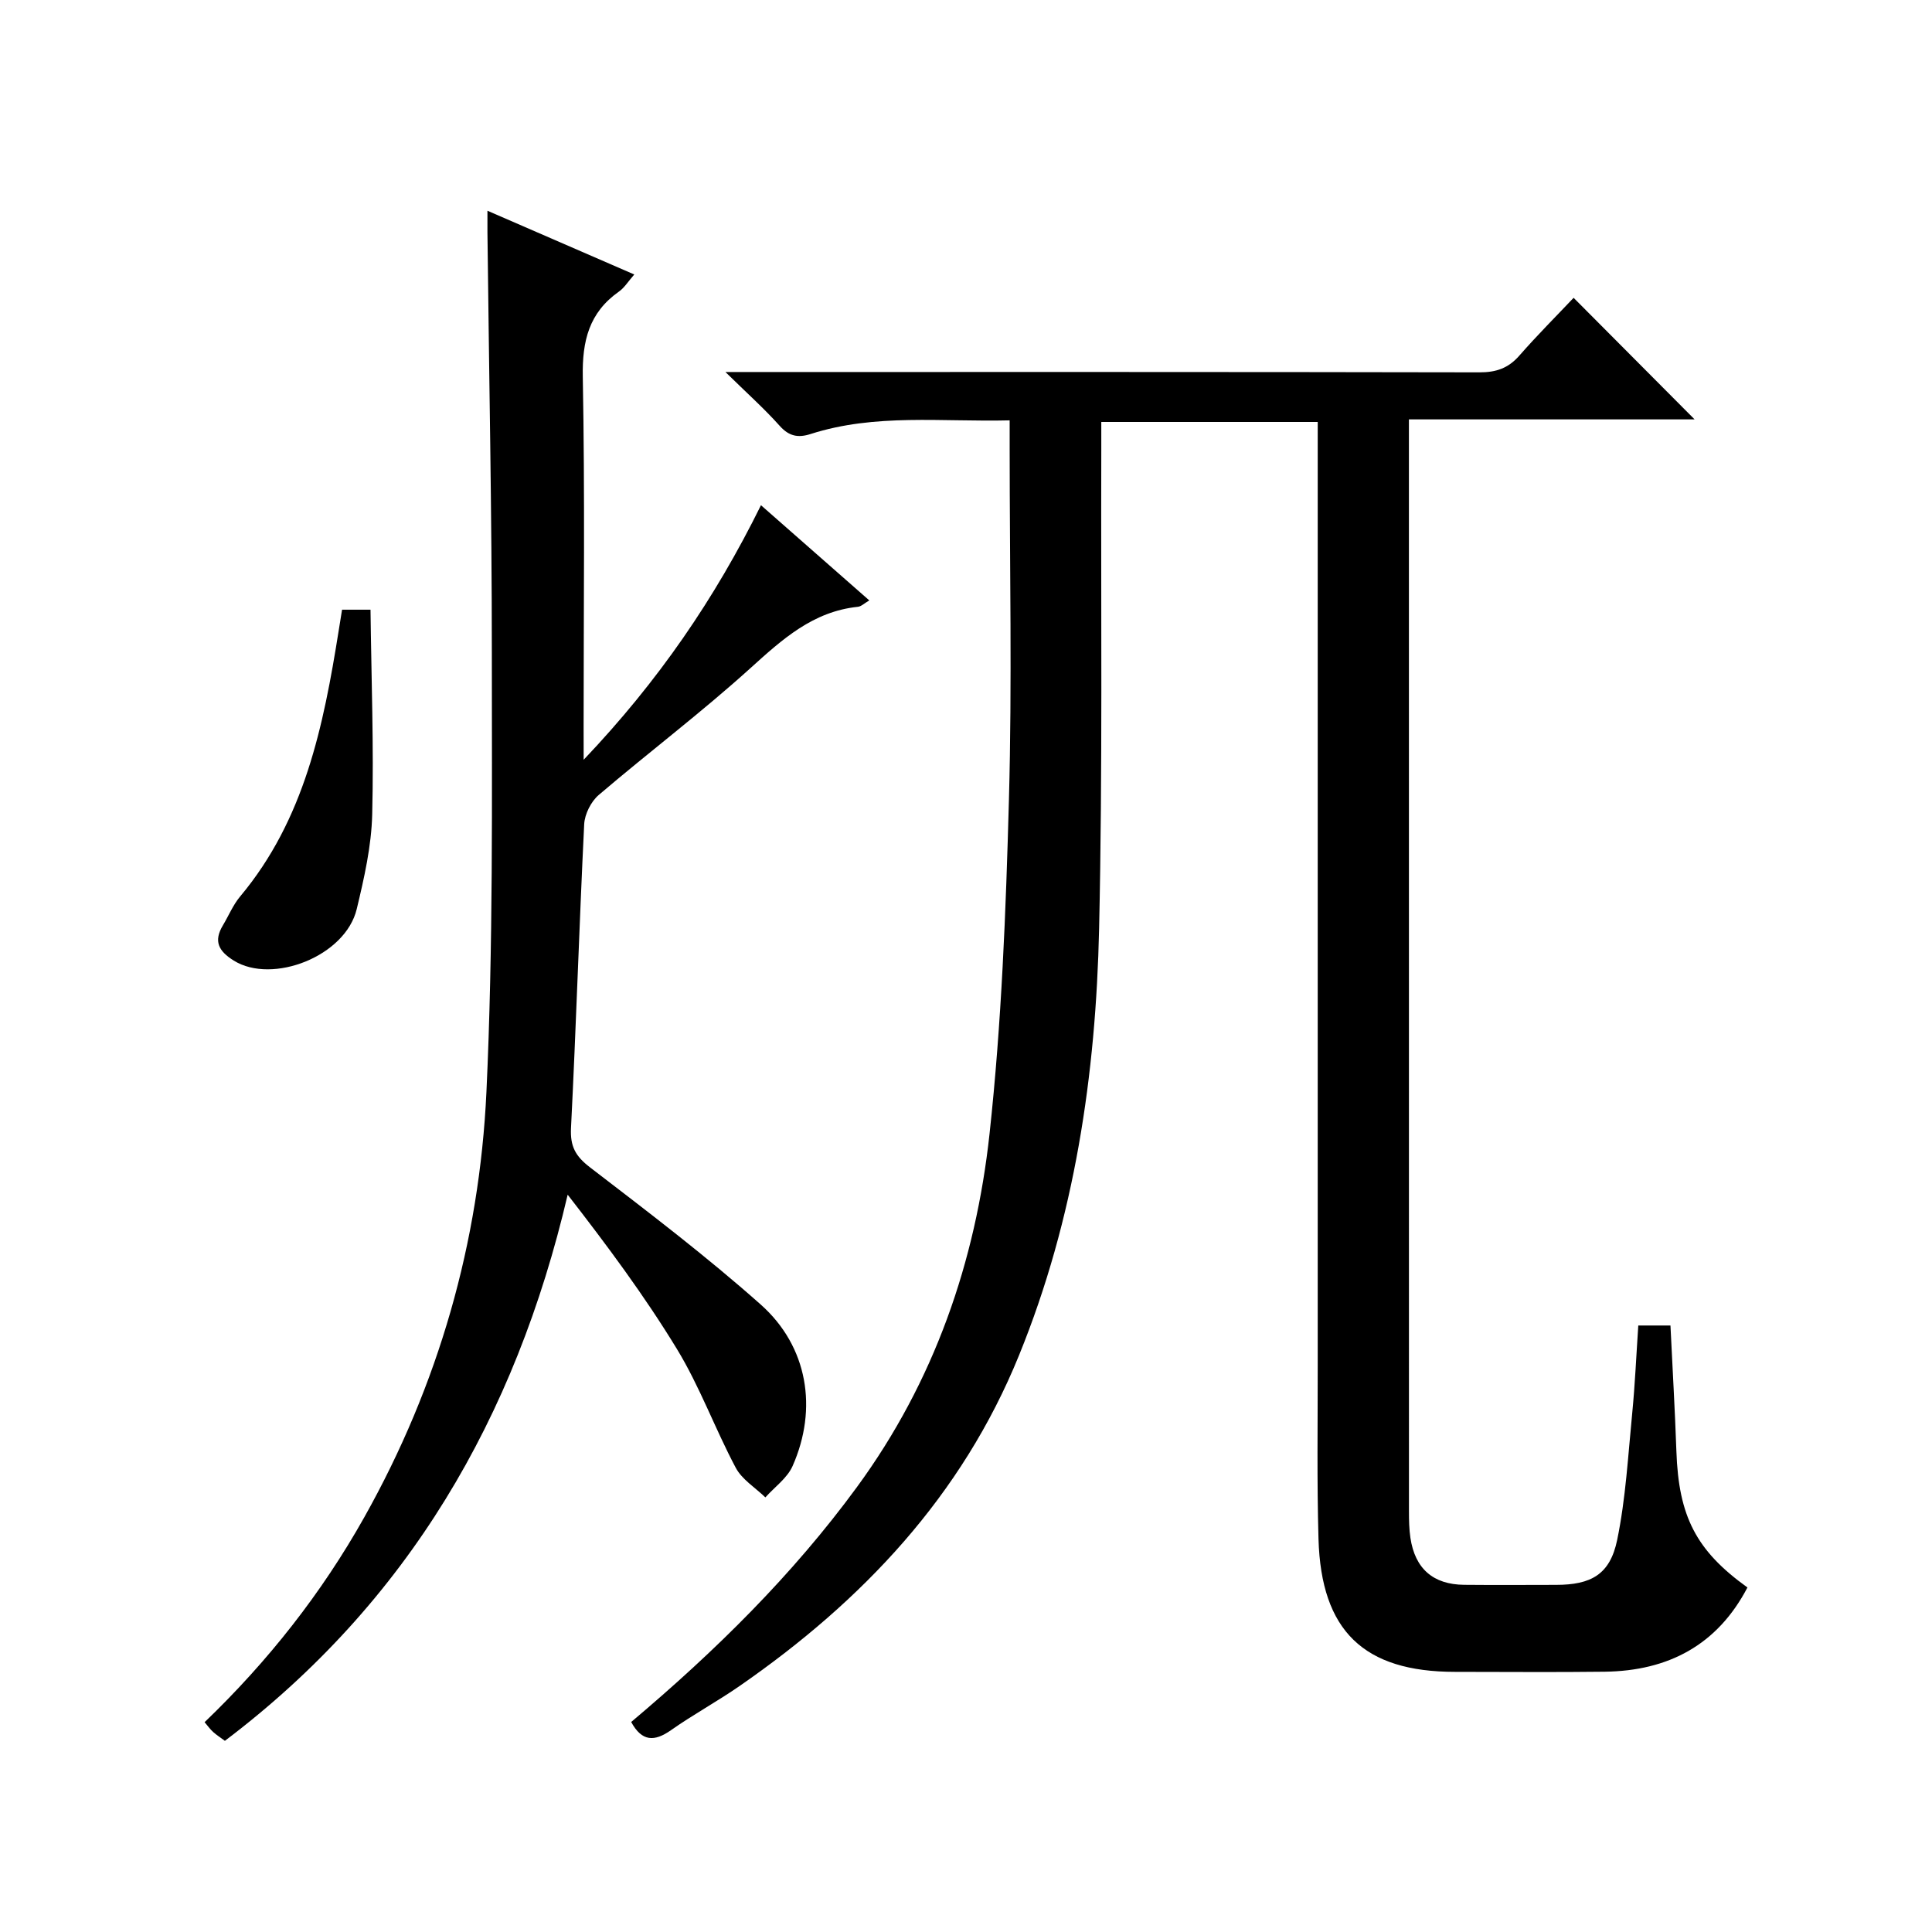 <?xml version="1.0" encoding="utf-8"?>
<svg version="1.1" id="ZDIC" xmlns="http://www.w3.org/2000/svg" xmlns:xlink="http://www.w3.org/1999/xlink" x="0px" y="0px"
	 viewBox="0 0 400 400" style="enable-background:new 0 0 400 400;" xml:space="preserve">

<g>
	
	<path d="M130.68,356.52c17.42-14.68,33.39-30.4,46.77-48.68c15.98-21.83,24.54-46.61,27.42-73.07c2.5-22.97,3.39-46.15,4.02-69.26
		c0.66-24.15,0.15-48.34,0.15-72.51c0-1.8,0-3.6,0-5.97c-14.08,0.35-27.83-1.47-41.22,2.83c-2.58,0.83-4.47,0.47-6.4-1.7
		c-3.18-3.56-6.77-6.76-11.23-11.14c3.15,0,4.88,0,6.61,0c49.83,0,99.67-0.03,149.5,0.07c3.45,0.01,5.98-0.85,8.26-3.46
		c3.72-4.25,7.72-8.25,11.24-11.97c8.72,8.76,16.91,16.99,25.05,25.17c-19,0-38.79,0-59.15,0c0,2.46,0,4.24,0,6.03
		c0,73.35,0,146.7,0.01,220.05c0,1.83,0.03,3.68,0.3,5.48c0.95,6.39,4.71,9.67,11.13,9.73c6.33,0.06,12.67,0.02,19,0.01
		c7.29,0,11.2-2.15,12.68-9.31c1.77-8.58,2.25-17.44,3.11-26.2c0.58-5.95,0.84-11.92,1.26-18.19c2.27,0,4.31,0,6.66,0
		c0.42,8.8,0.93,17.42,1.23,26.04c0.46,13.49,4.08,20.56,14.71,28.2c-6.24,11.93-16.41,17.27-29.54,17.44
		c-10.33,0.13-20.67,0.03-31,0.03c-18.87,0-27.73-8.46-28.27-27.53c-0.34-11.99-0.15-24-0.16-36c-0.01-63.01,0-126.03,0-189.04
		c0-1.97,0-3.93,0-6.21c-15.03,0-29.59,0-44.81,0c0,1.99,0.01,3.92,0,5.86c-0.1,33,0.28,66.02-0.45,99.01
		c-0.67,30.27-5.05,60.03-16.58,88.37c-11.84,29.12-32.41,50.84-57.83,68.45c-4.64,3.22-9.64,5.93-14.25,9.18
		C135.5,360.6,132.92,360.63,130.68,356.52z"/>
	<path d="M120.84,157.3c15.49-16.3,27.18-33.39,36.71-52.7c7.6,6.68,14.92,13.11,22.43,19.71c-1.04,0.6-1.67,1.25-2.36,1.32
		c-9.31,0.97-15.64,6.72-22.25,12.7c-10.11,9.15-21.03,17.4-31.41,26.26c-1.6,1.37-2.9,3.96-3.01,6.05
		c-1.03,20.96-1.67,41.94-2.73,62.9c-0.19,3.8,0.92,5.83,3.91,8.13c12,9.21,24.08,18.39,35.38,28.43
		c9.74,8.66,11.85,21.54,6.59,33.42c-1.11,2.51-3.72,4.35-5.64,6.5c-2.09-2.03-4.84-3.7-6.14-6.15
		c-4.29-8.07-7.43-16.79-12.17-24.57c-6.72-11.03-14.45-21.43-22.62-31.95c-10.8,46.17-33.07,84.41-70.97,113.07
		c-0.9-0.67-1.72-1.19-2.43-1.83c-0.61-0.55-1.09-1.23-1.77-2.03c13.11-12.59,24.21-26.66,33.08-42.46
		c15.35-27.35,23.82-56.9,25.27-88.02c1.41-30.27,1.12-60.64,1.12-90.96c0-28.99-0.59-57.98-0.91-86.98c-0.01-1.28,0-2.55,0-4.51
		c10.39,4.51,20.15,8.75,30.4,13.2c-1.27,1.45-2.05,2.75-3.18,3.54c-6.19,4.36-7.62,10.22-7.48,17.64
		c0.45,24.16,0.17,48.34,0.17,72.51C120.84,152.32,120.84,154.11,120.84,157.3z"/>
	<path d="M70.82,126.23c1.84,0,3.28,0,5.89,0c0.17,14.25,0.7,28.33,0.35,42.4c-0.16,6.55-1.66,13.15-3.2,19.57
		c-2.35,9.81-17.48,15.65-25.46,10.68c-3.16-1.97-4.22-4.01-2.25-7.3c1.2-2,2.1-4.23,3.58-5.99c13.32-15.92,17.24-35.28,20.38-54.95
		C70.33,129.35,70.54,128.04,70.82,126.23z"/>
</g>
</svg>
